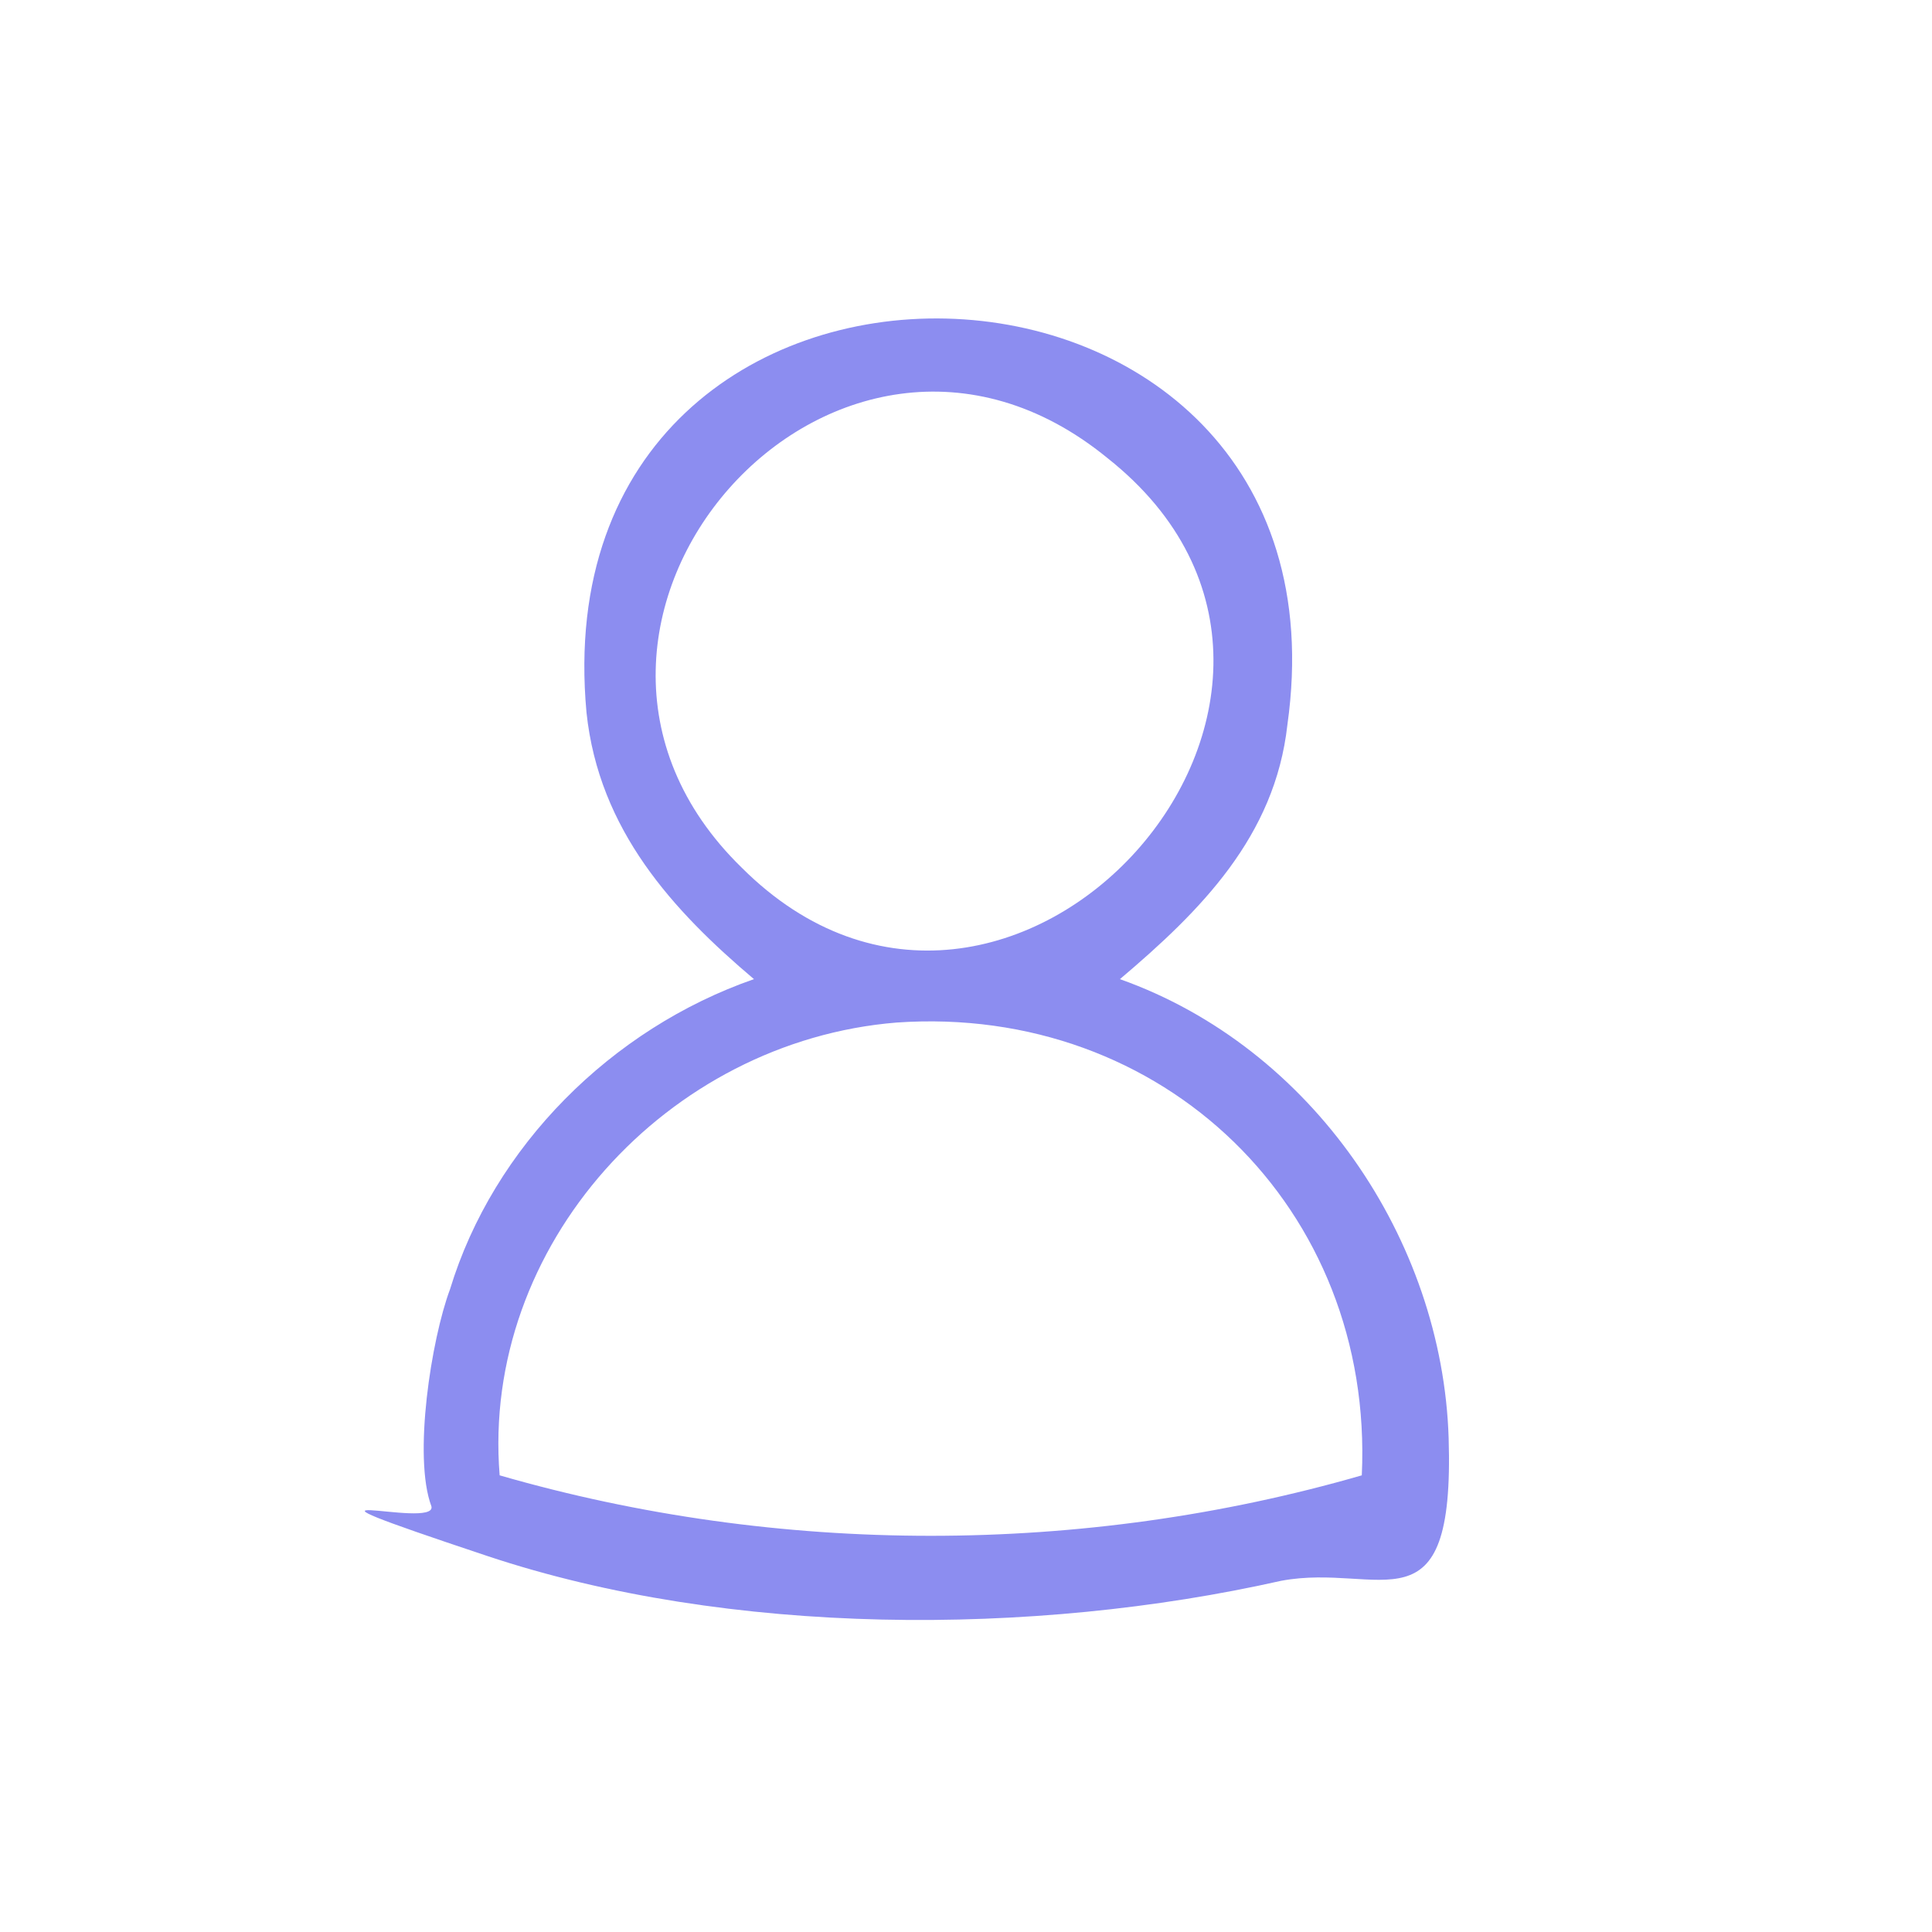 <svg width="60" height="60" viewBox="0 0 60 60" fill="none" xmlns="http://www.w3.org/2000/svg">
<path d="M34.78 30.408C40.751 32.527 44.796 38.498 44.989 44.662C45.182 50.827 42.87 48.515 39.788 49.093C32.083 50.827 22.644 50.827 15.132 48.322C7.62 45.818 13.591 47.552 13.398 46.781C12.82 45.24 13.398 41.58 13.976 40.039C15.325 35.609 18.985 31.949 23.415 30.408C20.911 28.289 18.599 25.785 18.214 22.125C16.673 5.367 42.292 6.137 39.981 22.51C39.596 25.978 37.284 28.289 34.78 30.408ZM23.03 26.941C31.313 35.224 43.641 21.547 34.395 14.227C25.919 7.293 15.325 19.428 23.03 26.941ZM27.845 31.756C20.718 32.334 14.939 38.691 15.517 45.818C24.185 48.322 33.624 48.322 42.292 45.818C42.678 37.535 36.128 31.179 27.845 31.756Z" fill="#8C8DF0"/>
</svg>
